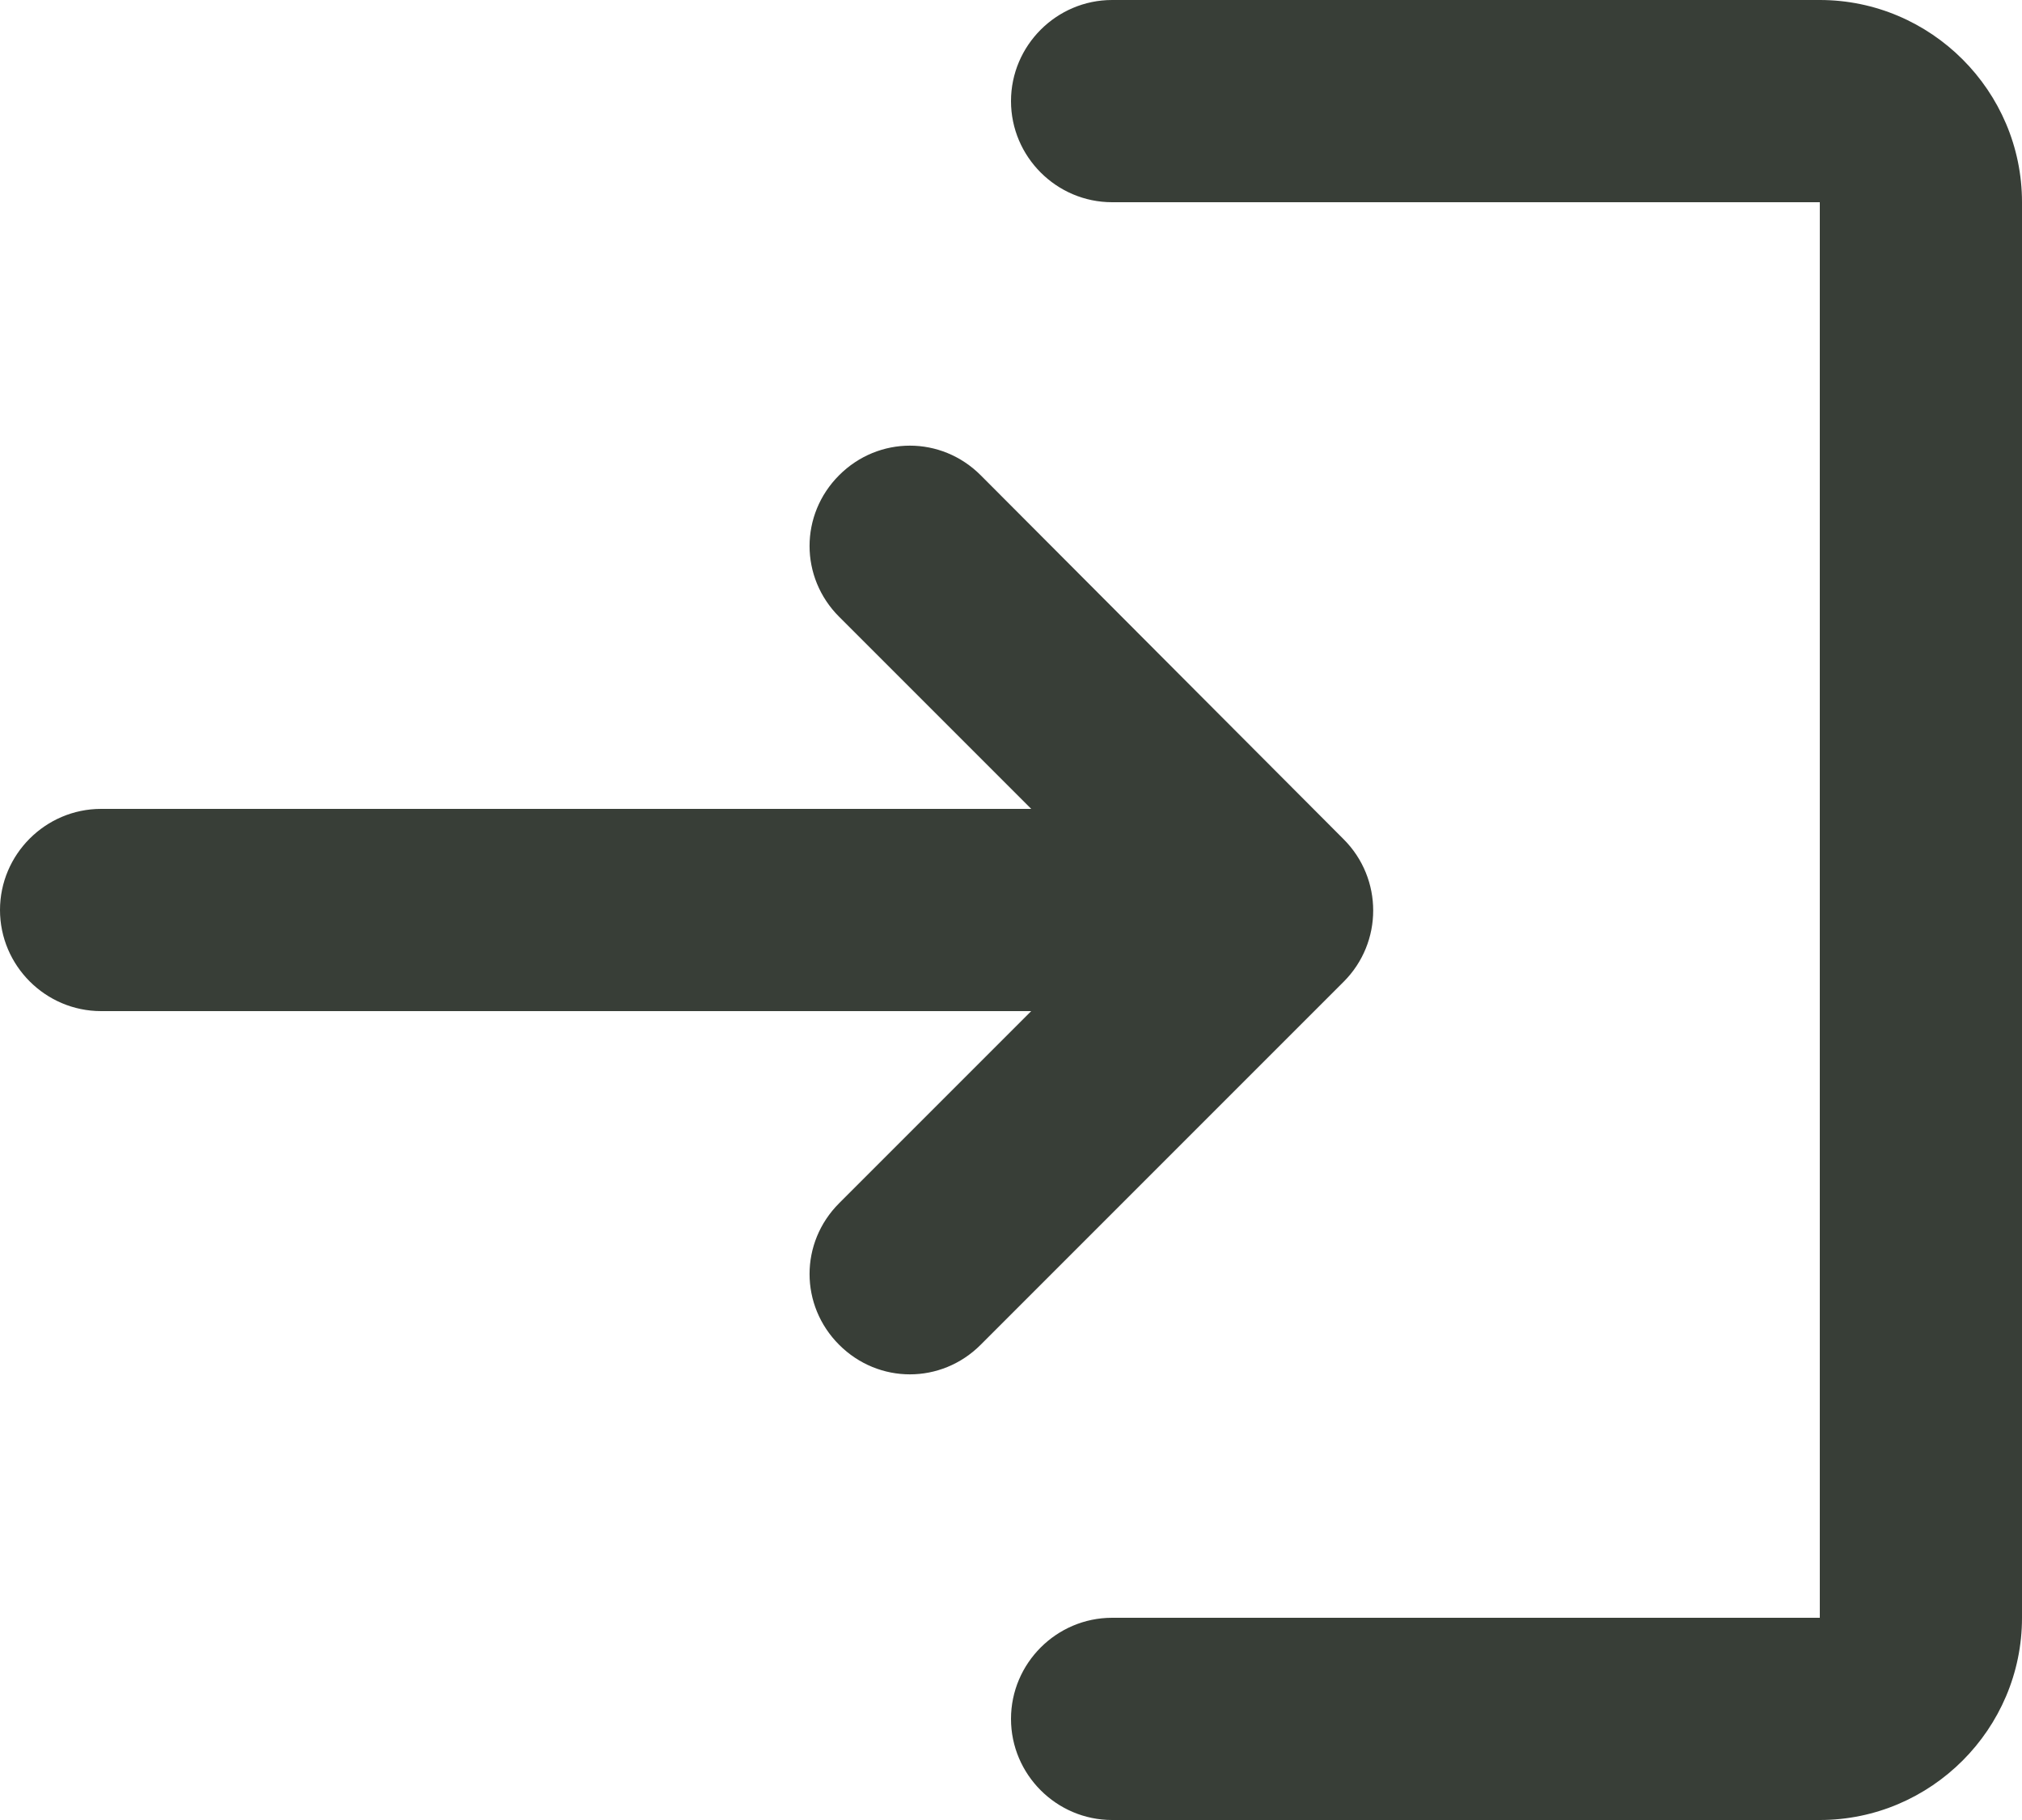<svg width="20" height="18" viewBox="0 0 20 18" fill="none" xmlns="http://www.w3.org/2000/svg">
<path d="M8.3 4.7C7.91 5.09 7.91 5.71 8.3 6.1L10.2 8H1C0.45 8 0 8.45 0 9C0 9.55 0.45 10 1 10H10.2L8.3 11.9C7.91 12.29 7.91 12.91 8.3 13.3C8.69 13.69 9.31 13.69 9.7 13.3L13.29 9.71C13.68 9.32 13.68 8.69 13.29 8.3L9.7 4.7C9.31 4.31 8.69 4.31 8.3 4.7ZM18 16H11C10.45 16 10 16.45 10 17C10 17.55 10.45 18 11 18H18C19.1 18 20 17.1 20 16V2C20 0.9 19.1 0 18 0H11C10.45 0 10 0.45 10 1C10 1.55 10.45 2 11 2H18V16Z" fill="#383E37"/>
</svg>
